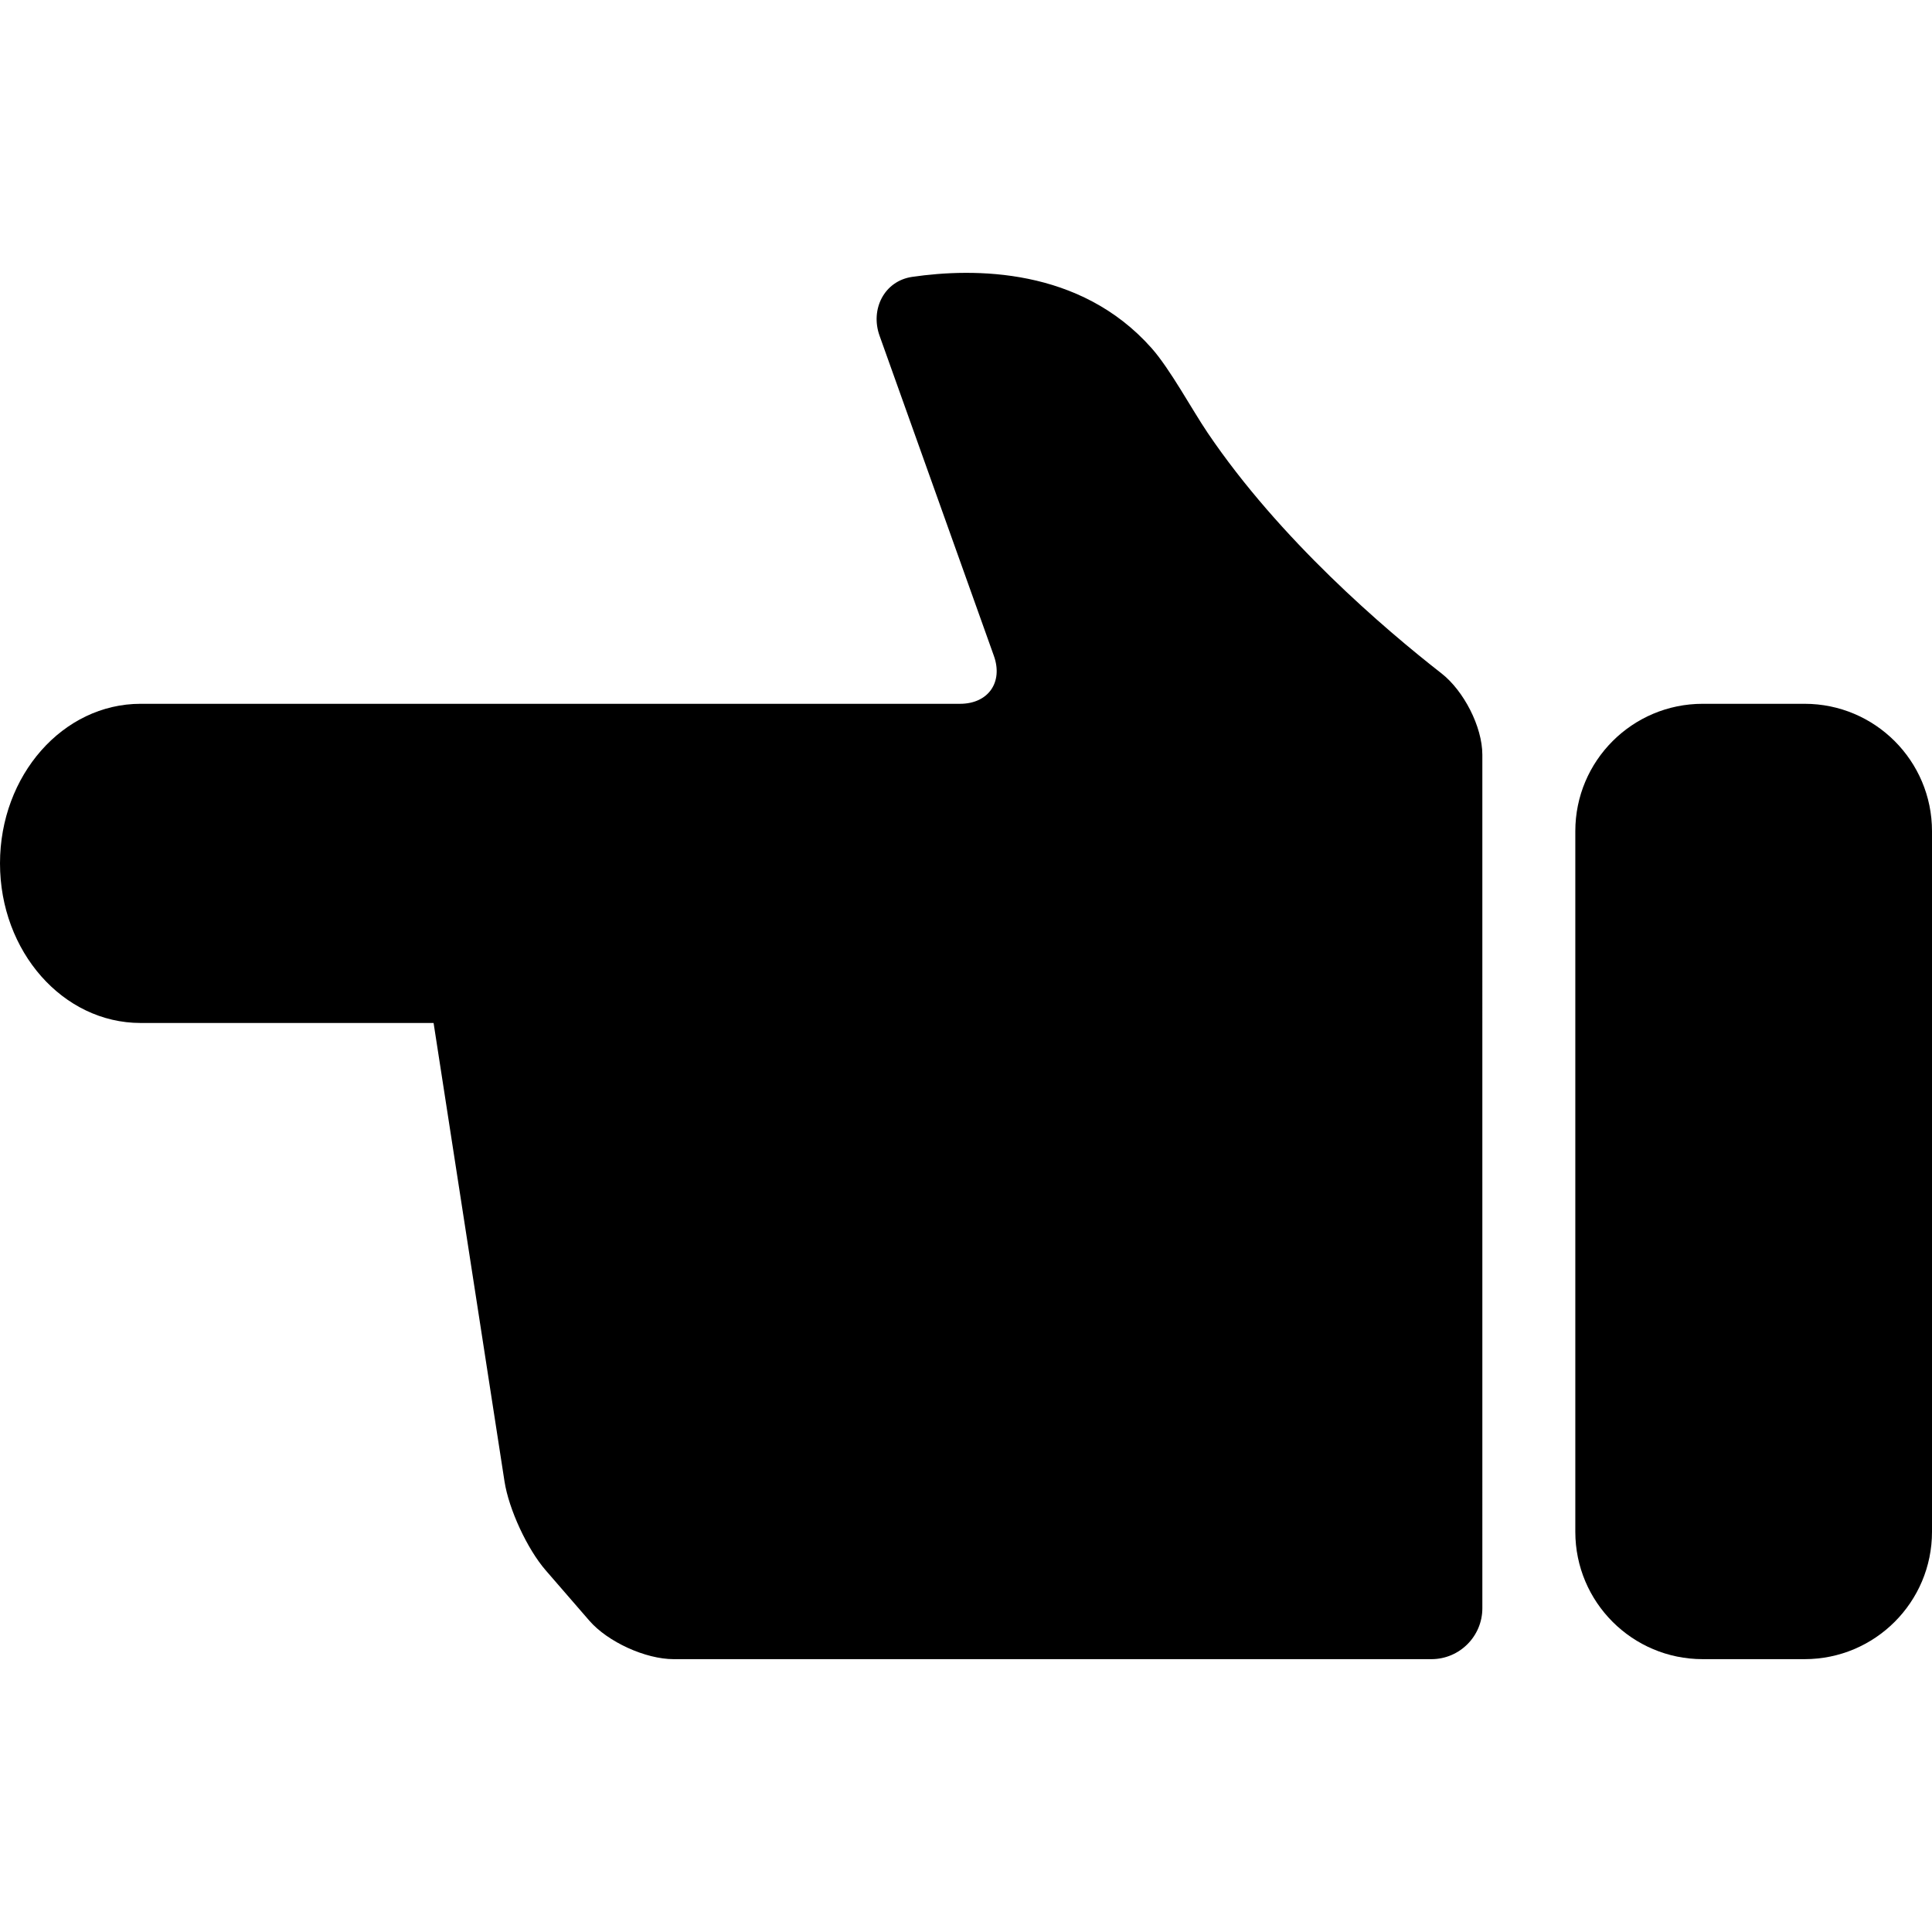 <?xml version="1.0" encoding="iso-8859-1"?>
<!-- Uploaded to: SVG Repo, www.svgrepo.com, Generator: SVG Repo Mixer Tools -->
<!DOCTYPE svg PUBLIC "-//W3C//DTD SVG 1.1//EN" "http://www.w3.org/Graphics/SVG/1.1/DTD/svg11.dtd">
<svg fill="#000000" version="1.1" id="Capa_1" xmlns="http://www.w3.org/2000/svg" xmlns:xlink="http://www.w3.org/1999/xlink" 
	 width="800px" height="800px" viewBox="0 0 564.49 564.49"
	 xml:space="preserve">
<g>
	<g>
		<path d="M527.268,205.636h-29.773c-20.557,0-37.221,16.665-37.221,37.216v204.702c0,20.558,16.664,37.216,37.221,37.216h29.773
			c20.553,0,37.223-16.665,37.223-37.216V242.852C564.484,222.294,547.82,205.636,527.268,205.636z"/>
		<path d="M421.172,196.75c-16.664-13.005-47.215-39.088-68.305-70.264c-4.609-6.812-10.961-18.635-16.414-24.786
			c-20.924-23.586-51.885-23.434-69.939-20.802c-8.133,1.188-12.295,9.437-9.529,17.179l33.404,93.538
			c2.766,7.742-1.66,14.021-9.878,14.021h-84.426h-31.518H41.083C18.391,205.636,0,226.511,0,252.264s18.391,46.628,41.083,46.628
			h85.601l20.722,133.949c1.254,8.127,6.64,19.749,12.026,25.961l12.754,14.719c5.386,6.211,16.414,11.248,24.639,11.248h221.397
			c8.219,0,14.889-6.665,14.889-14.89V220.52C433.105,212.301,427.652,201.811,421.172,196.75z"/>
	</g>
</g>
</svg>